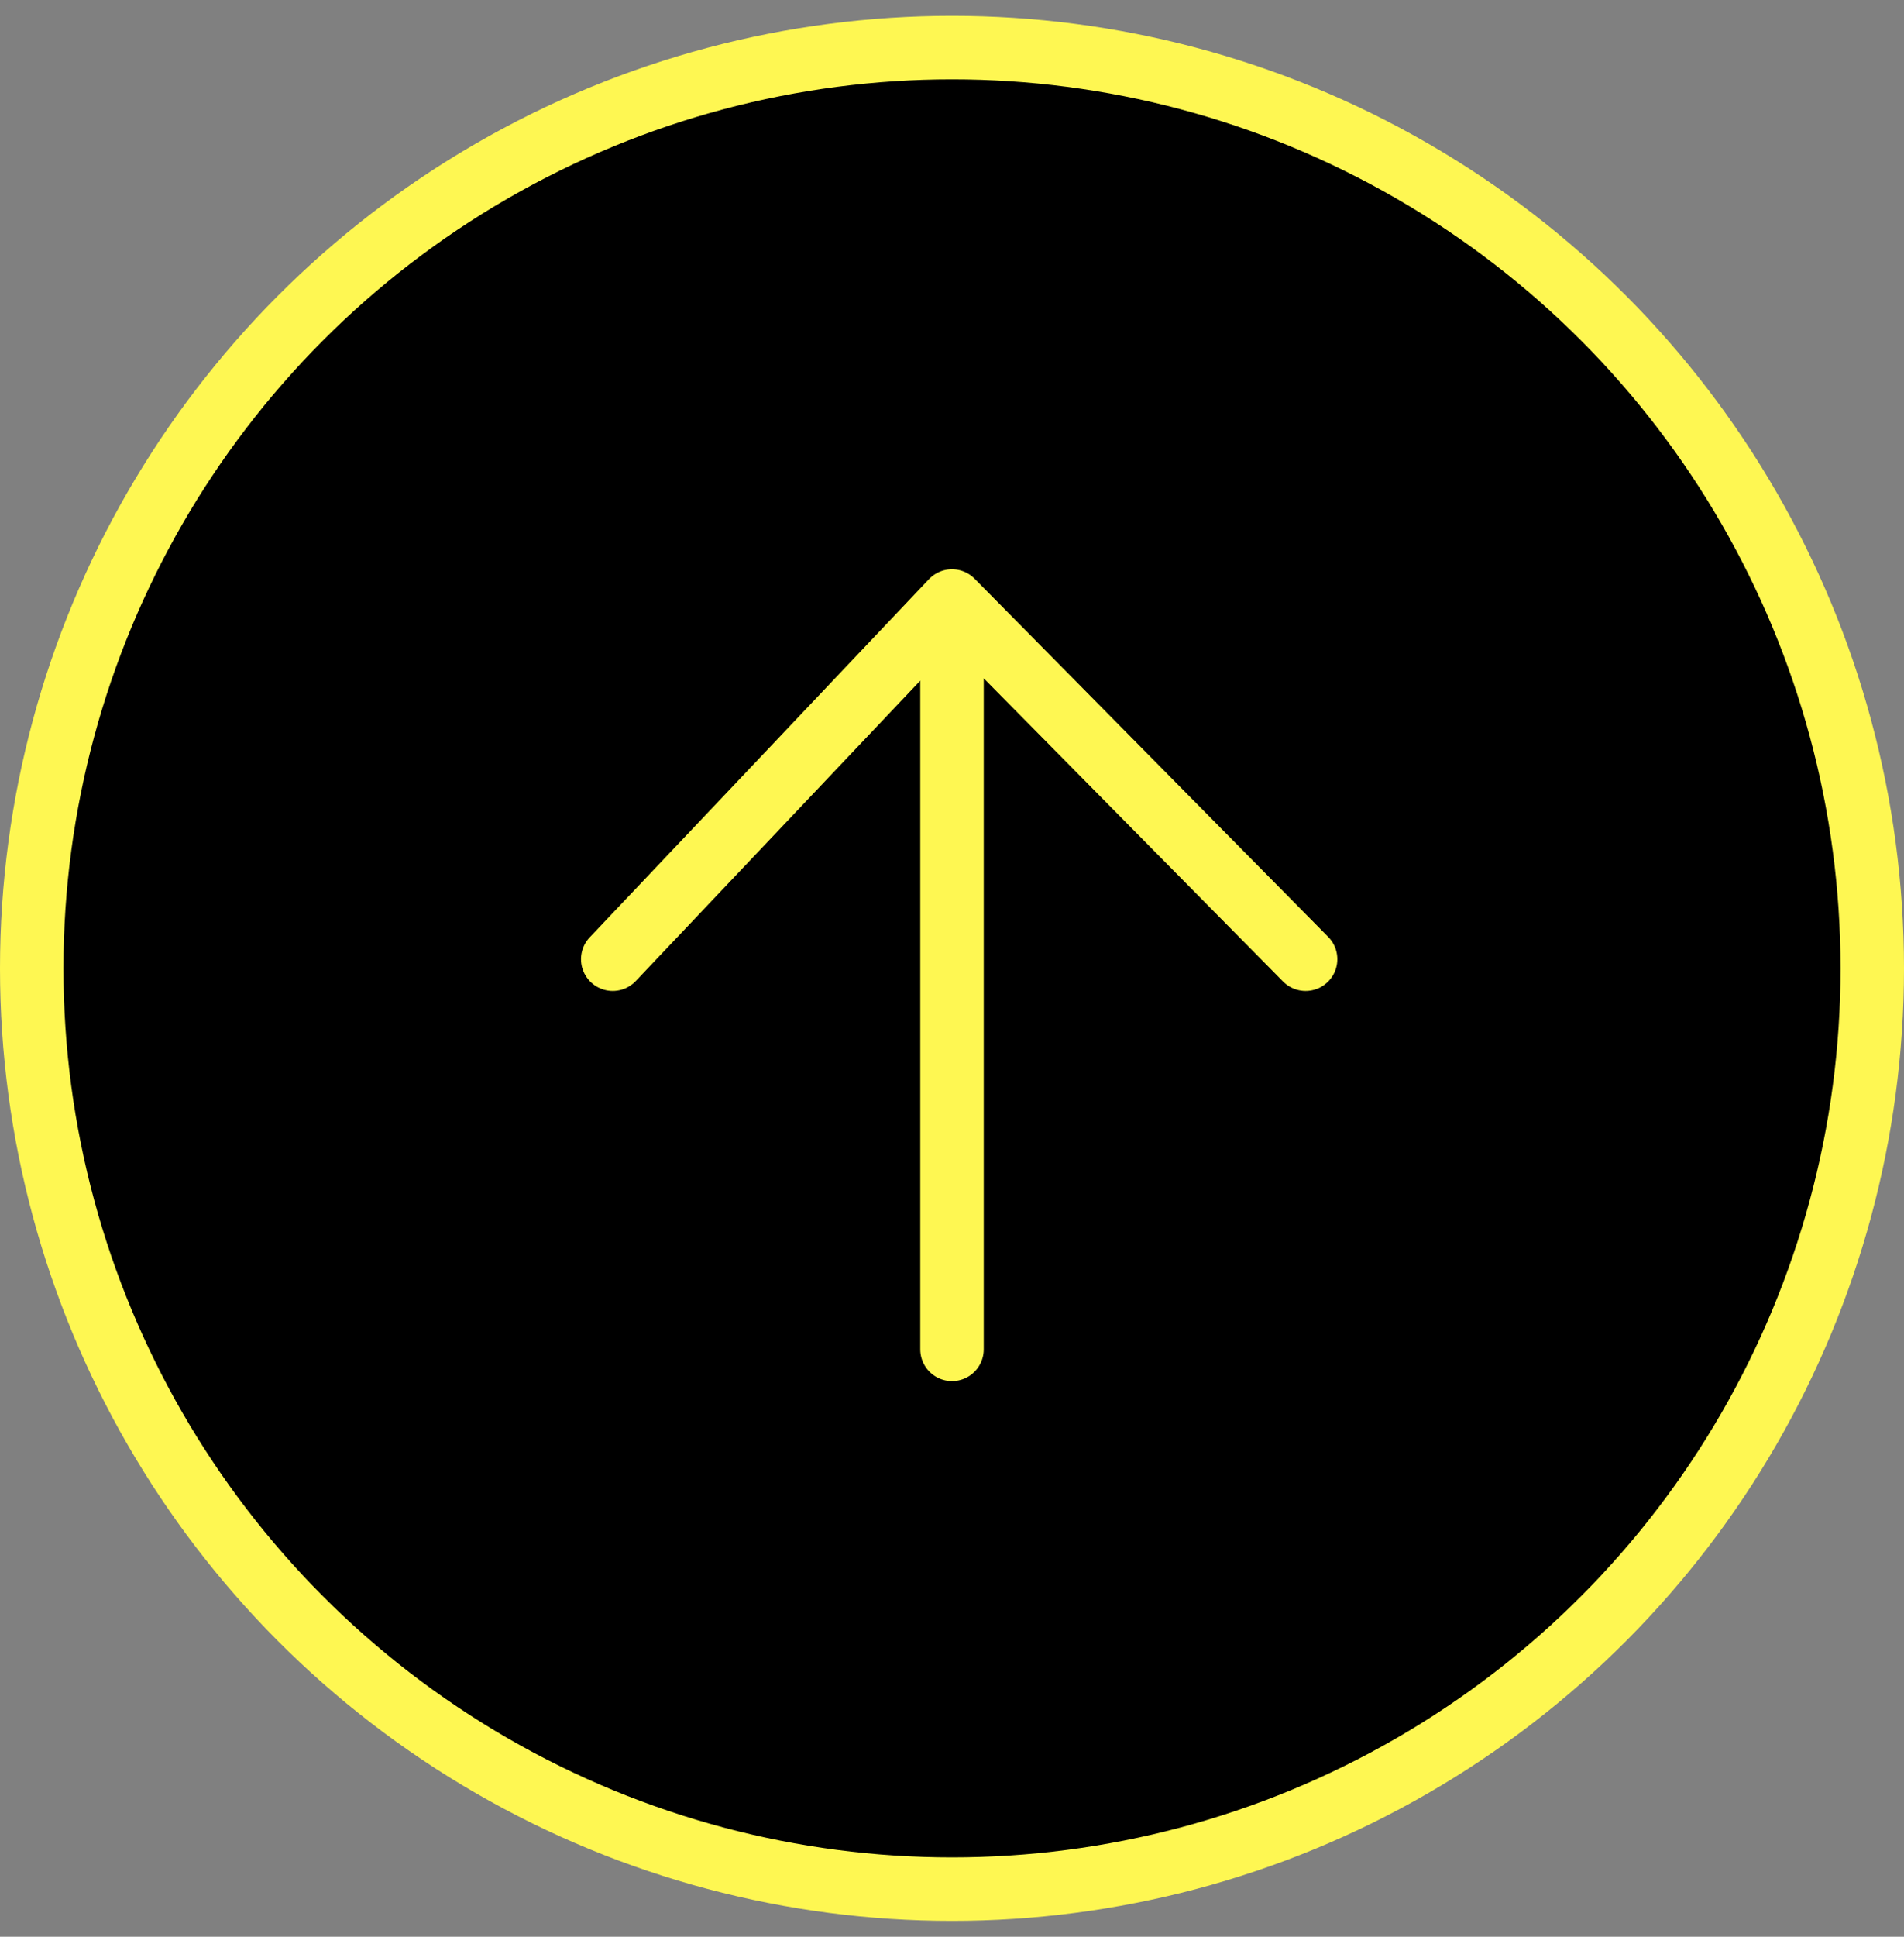 <svg xmlns="http://www.w3.org/2000/svg" width="60" height="61" viewBox="0 0 60 61" fill="none">
    <rect x="0" y="0" width="60" height="61" fill="#808080" stroke="none"/>
    <circle cx="30" cy="30.5" r="29" fill="black" stroke="#FEF752" stroke-width="2"/>
    <path d="M41.143 30.211L30 18.929L19.309 30.211M30 19.357V42.5" stroke="#FEF752" stroke-width="2" stroke-linecap="round" stroke-linejoin="round"/>
</svg>